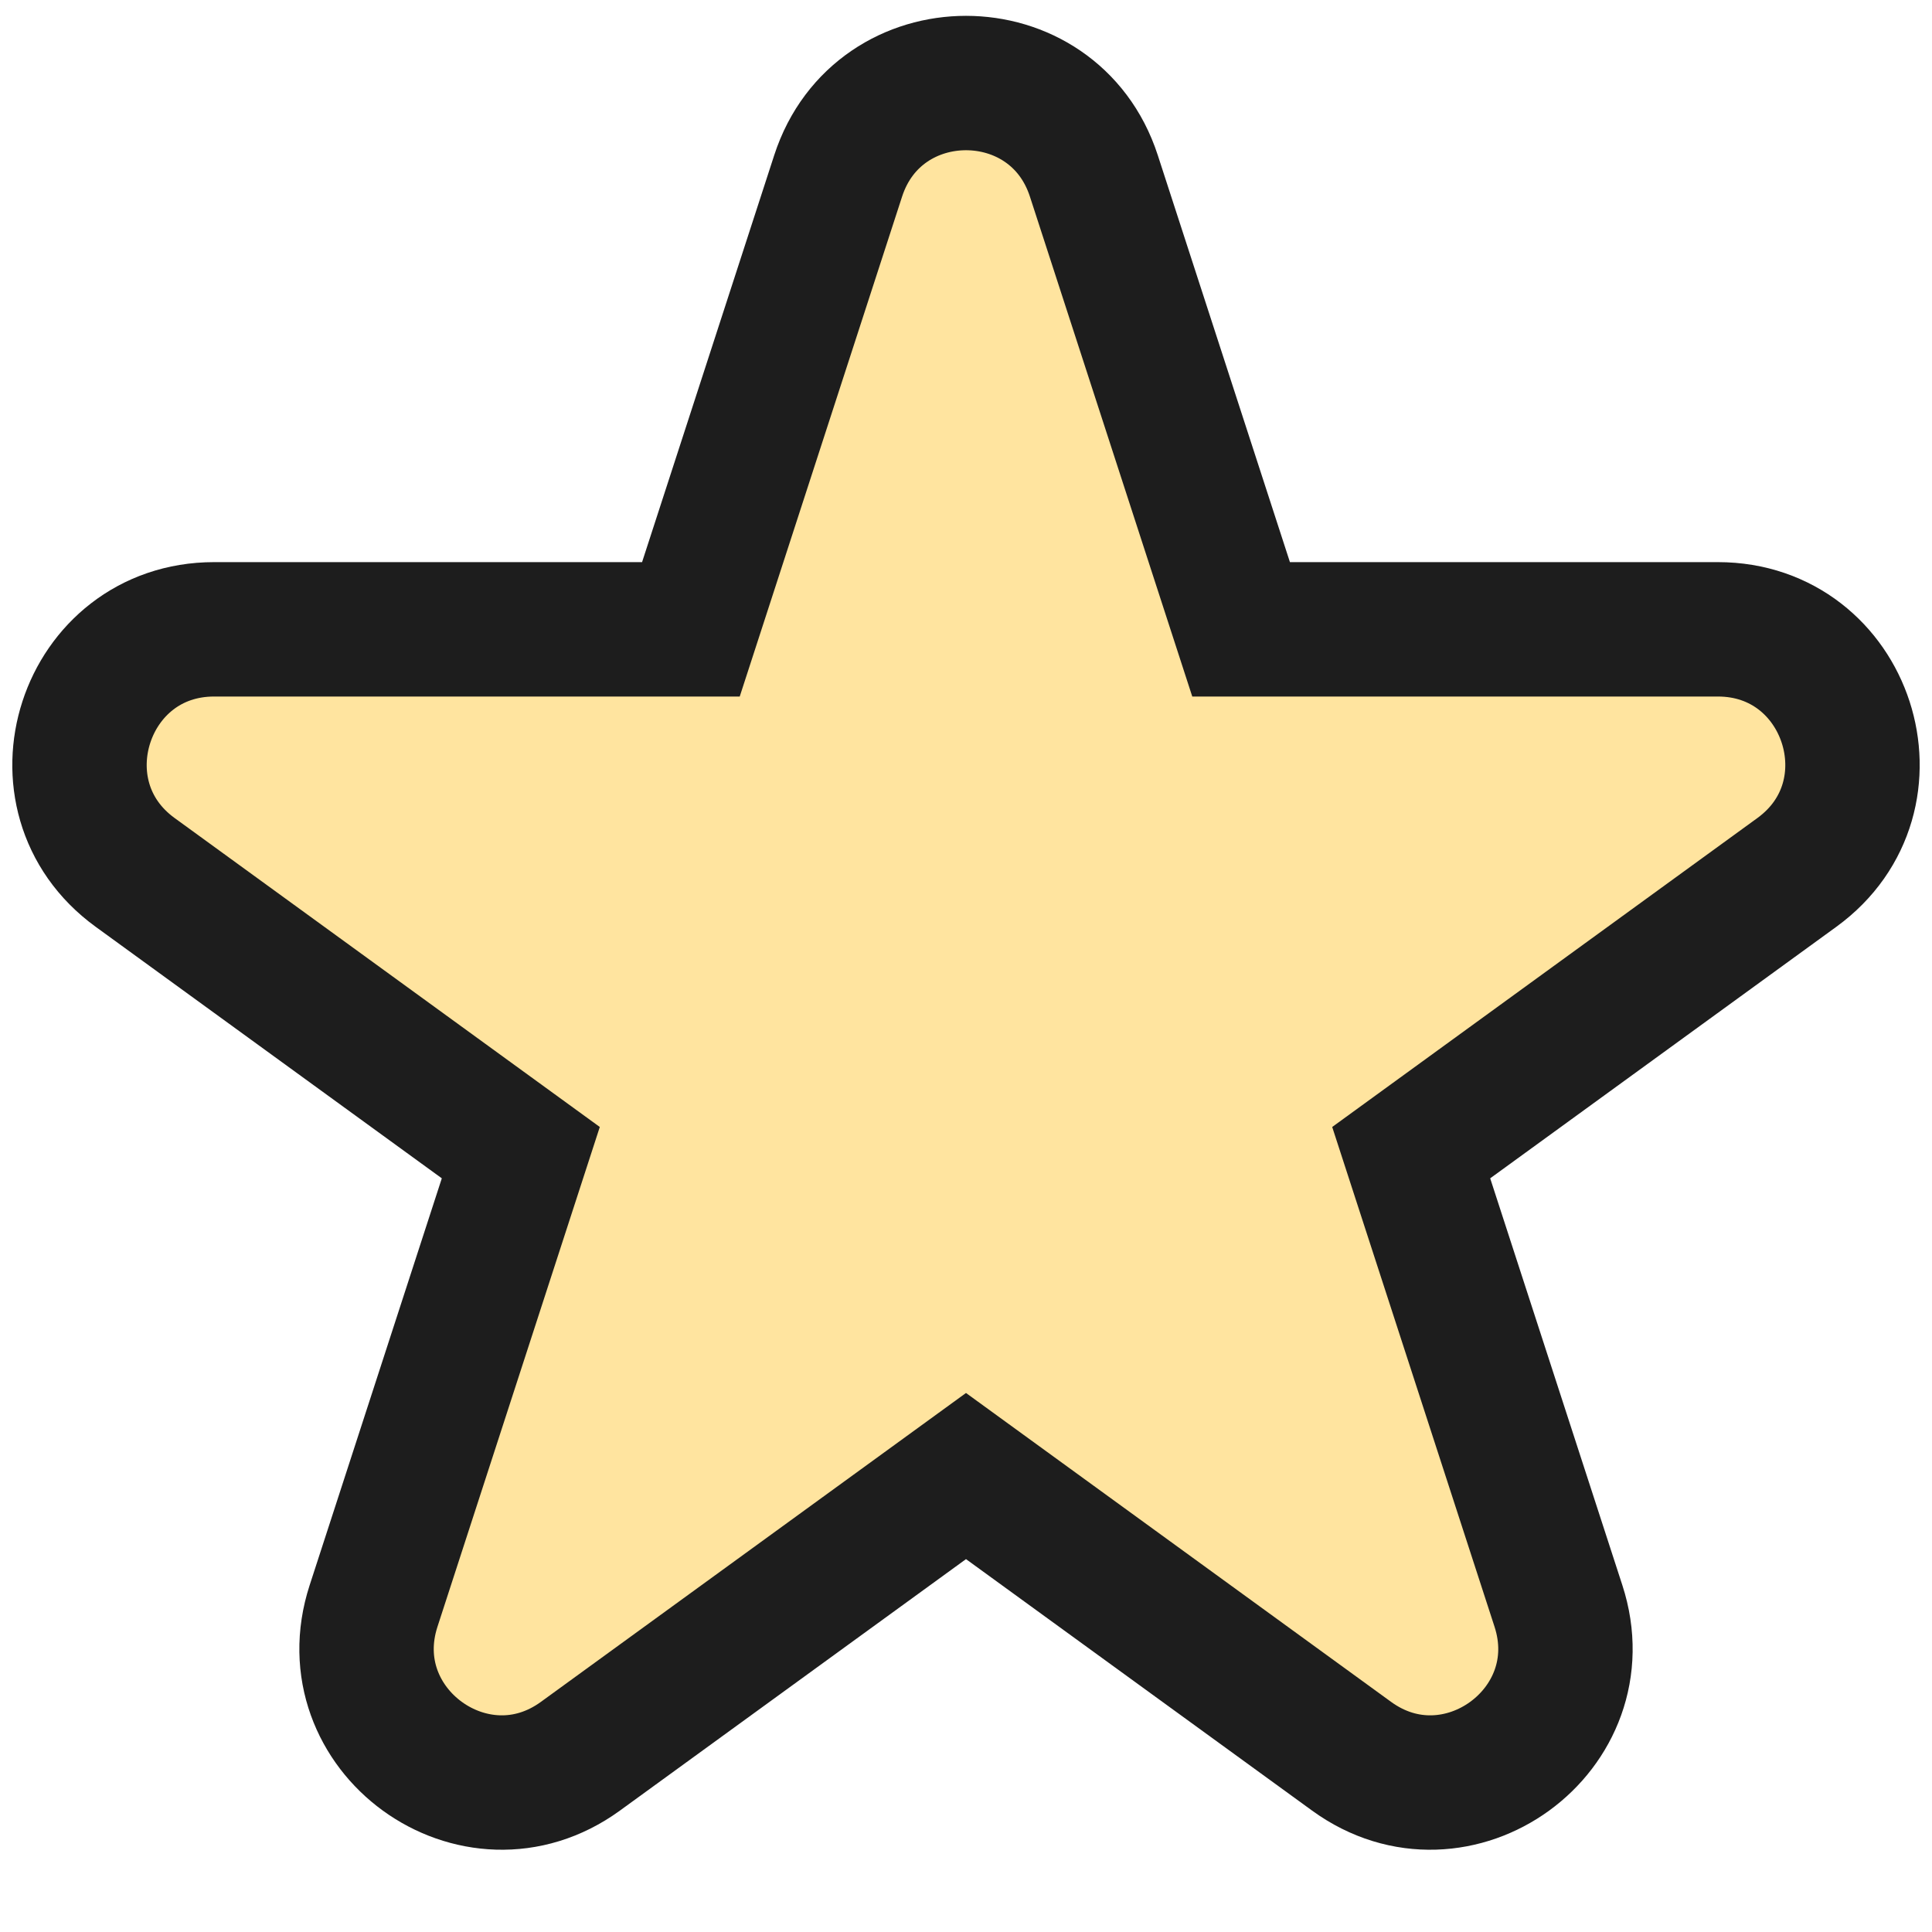 <svg width="23" height="23" viewBox="0 0 23 23" fill="none" xmlns="http://www.w3.org/2000/svg">
<path d="M13.022 2.094C12.543 0.62 10.457 0.62 9.978 2.094L8.225 7.492H2.549C1 7.492 0.355 9.475 1.609 10.386L6.2 13.722L4.447 19.119C3.968 20.593 5.655 21.819 6.909 20.908L11.5 17.572L16.091 20.908C17.345 21.819 19.032 20.593 18.553 19.119L16.8 13.722L21.391 10.386C22.645 9.475 22 7.492 20.451 7.492H14.775L13.022 2.094Z" fill="#FFE49F" stroke="#1D1D1D" stroke-width="1.6"/>
</svg>
